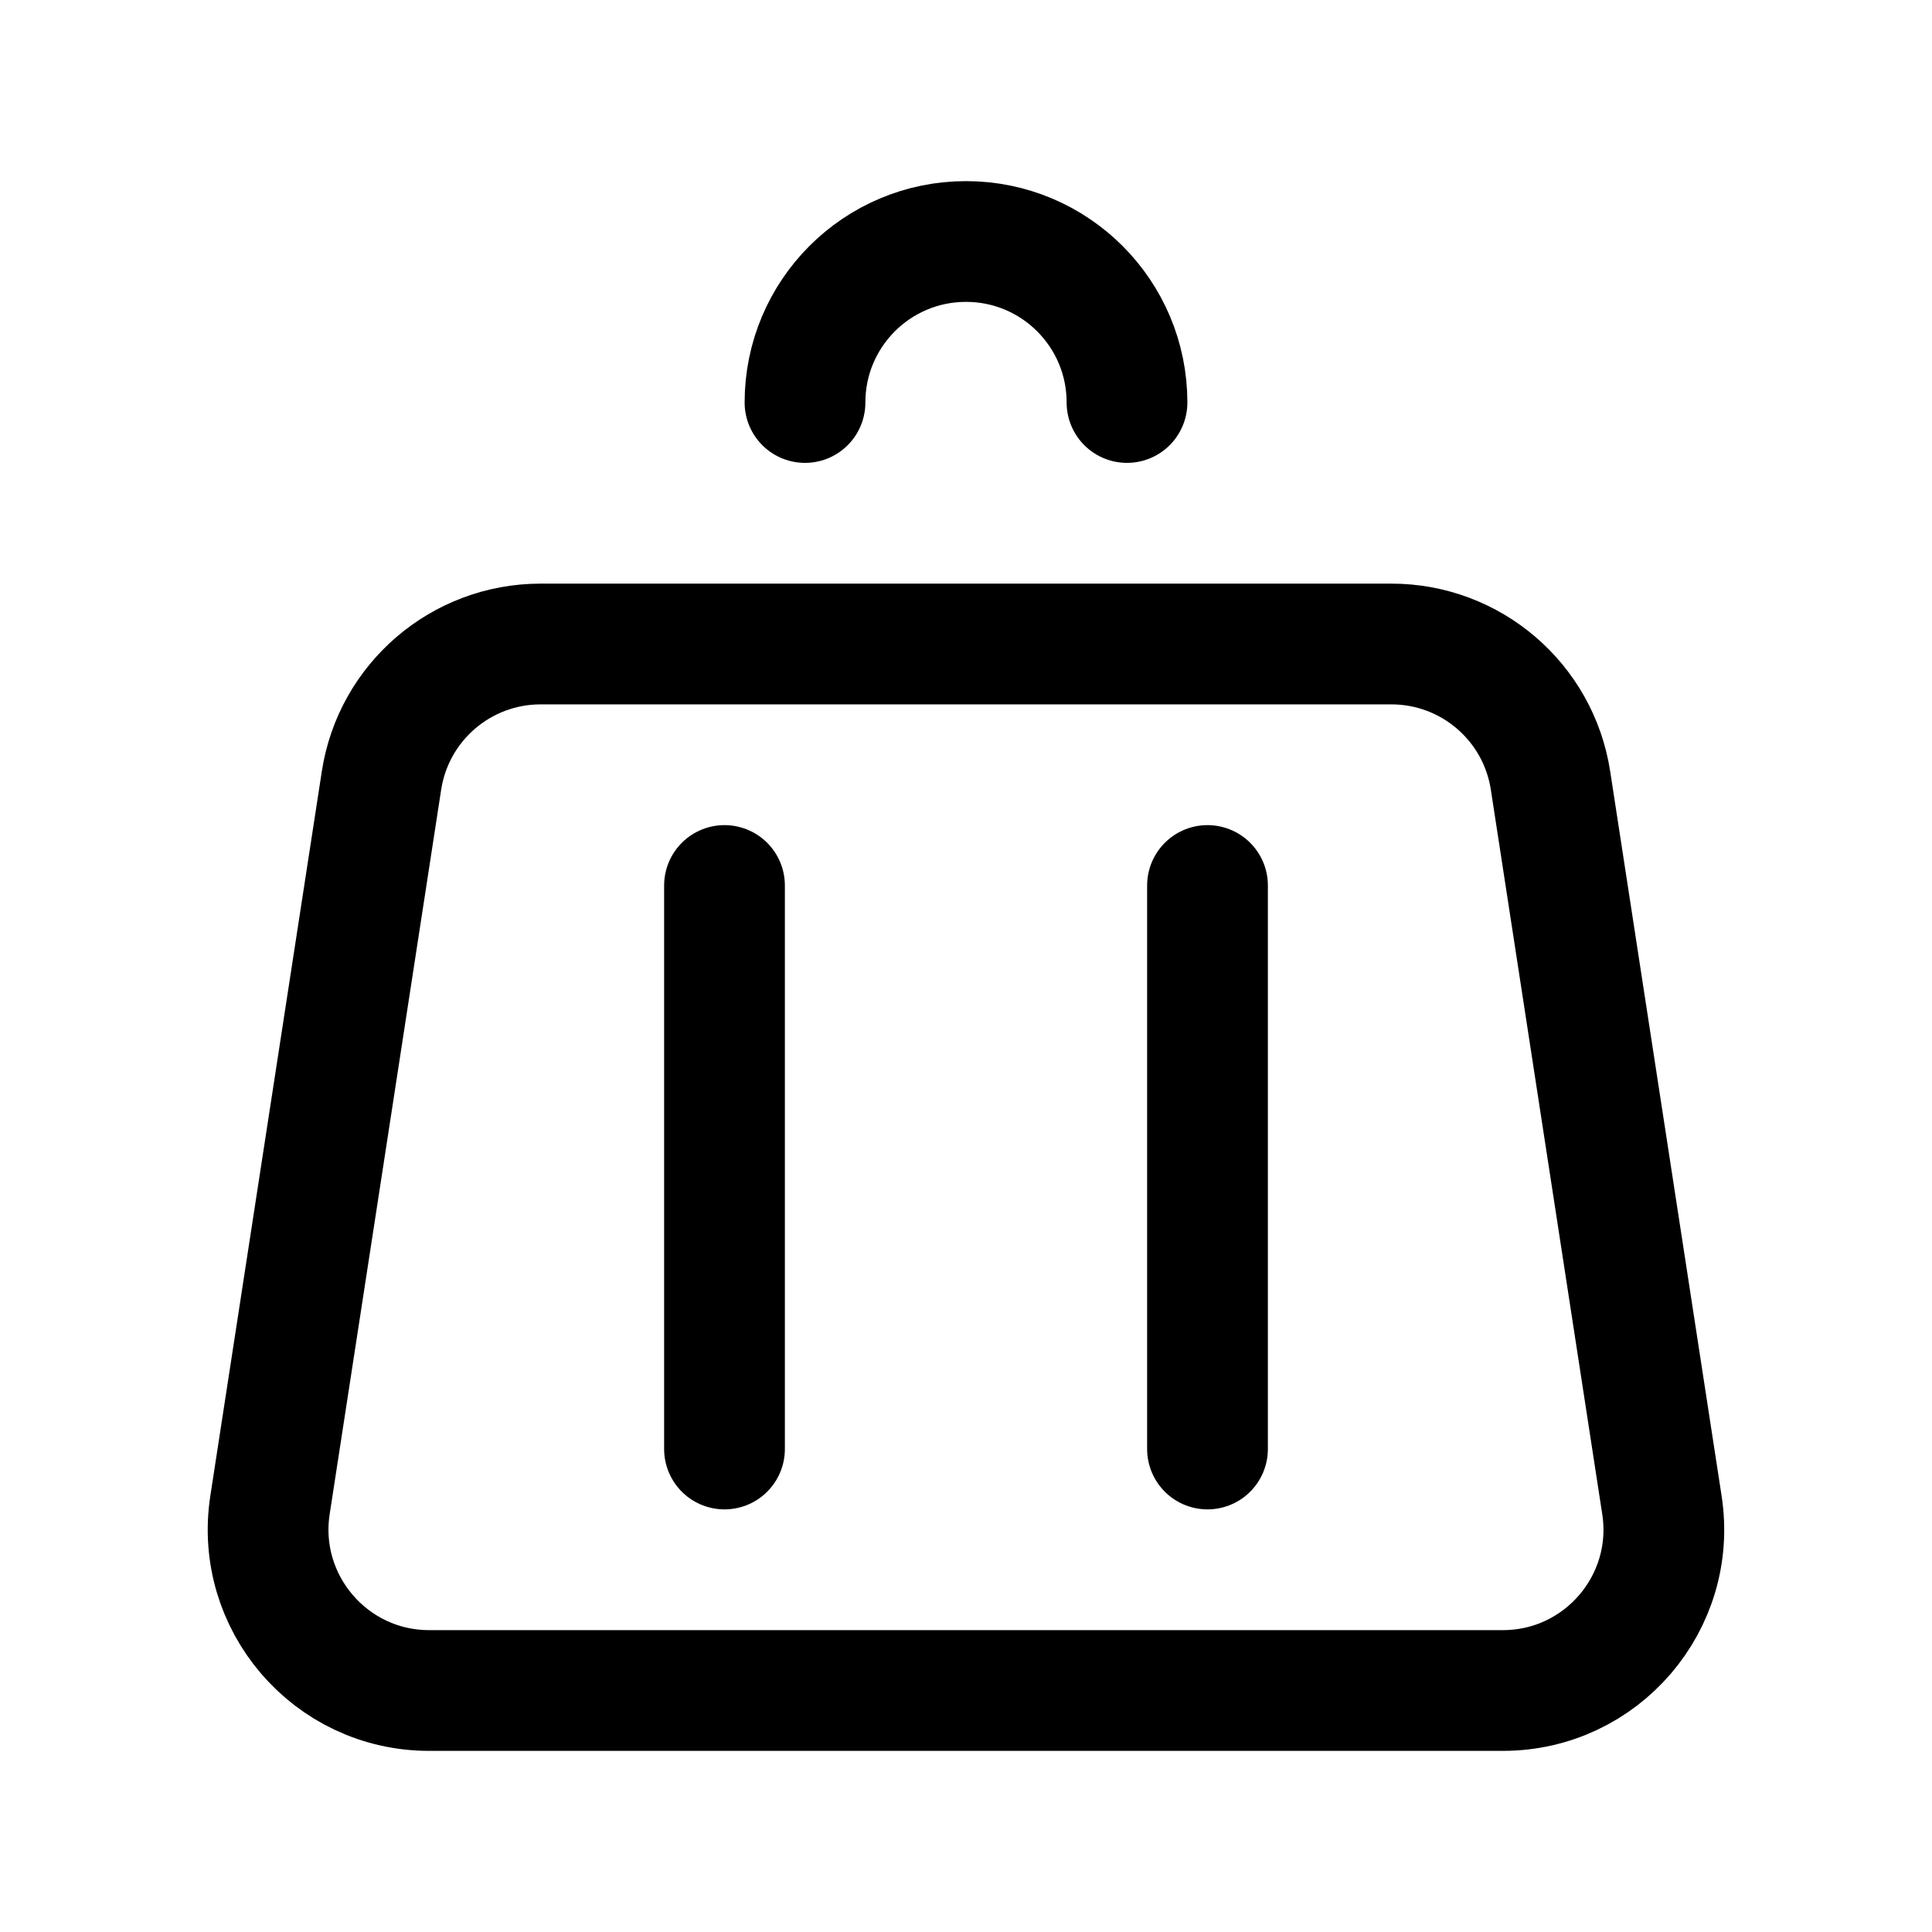 <svg width="24" height="24" viewBox="0 0 24 24" fill="none" xmlns="http://www.w3.org/2000/svg">
<path d="M19.261 9.696L20.645 18.696C20.832 19.907 19.895 21 18.669 21H5.331C4.105 21 3.168 19.907 3.354 18.696L4.739 9.696C4.889 8.72 5.729 8 6.716 8H17.284C18.271 8 19.111 8.72 19.261 9.696Z" stroke="black" stroke-width="1.5" stroke-linecap="round" stroke-linejoin="round"/>
<path d="M9 11L9 18" stroke="black" stroke-width="1.5" stroke-linecap="round" stroke-linejoin="round"/>
<path d="M15 11L15 18" stroke="black" stroke-width="1.5" stroke-linecap="round" stroke-linejoin="round"/>
<path d="M14 5C14 3.895 13.105 3 12 3C10.895 3 10 3.895 10 5" stroke="black" stroke-width="1.5" stroke-linecap="round" stroke-linejoin="round"/>
</svg>
